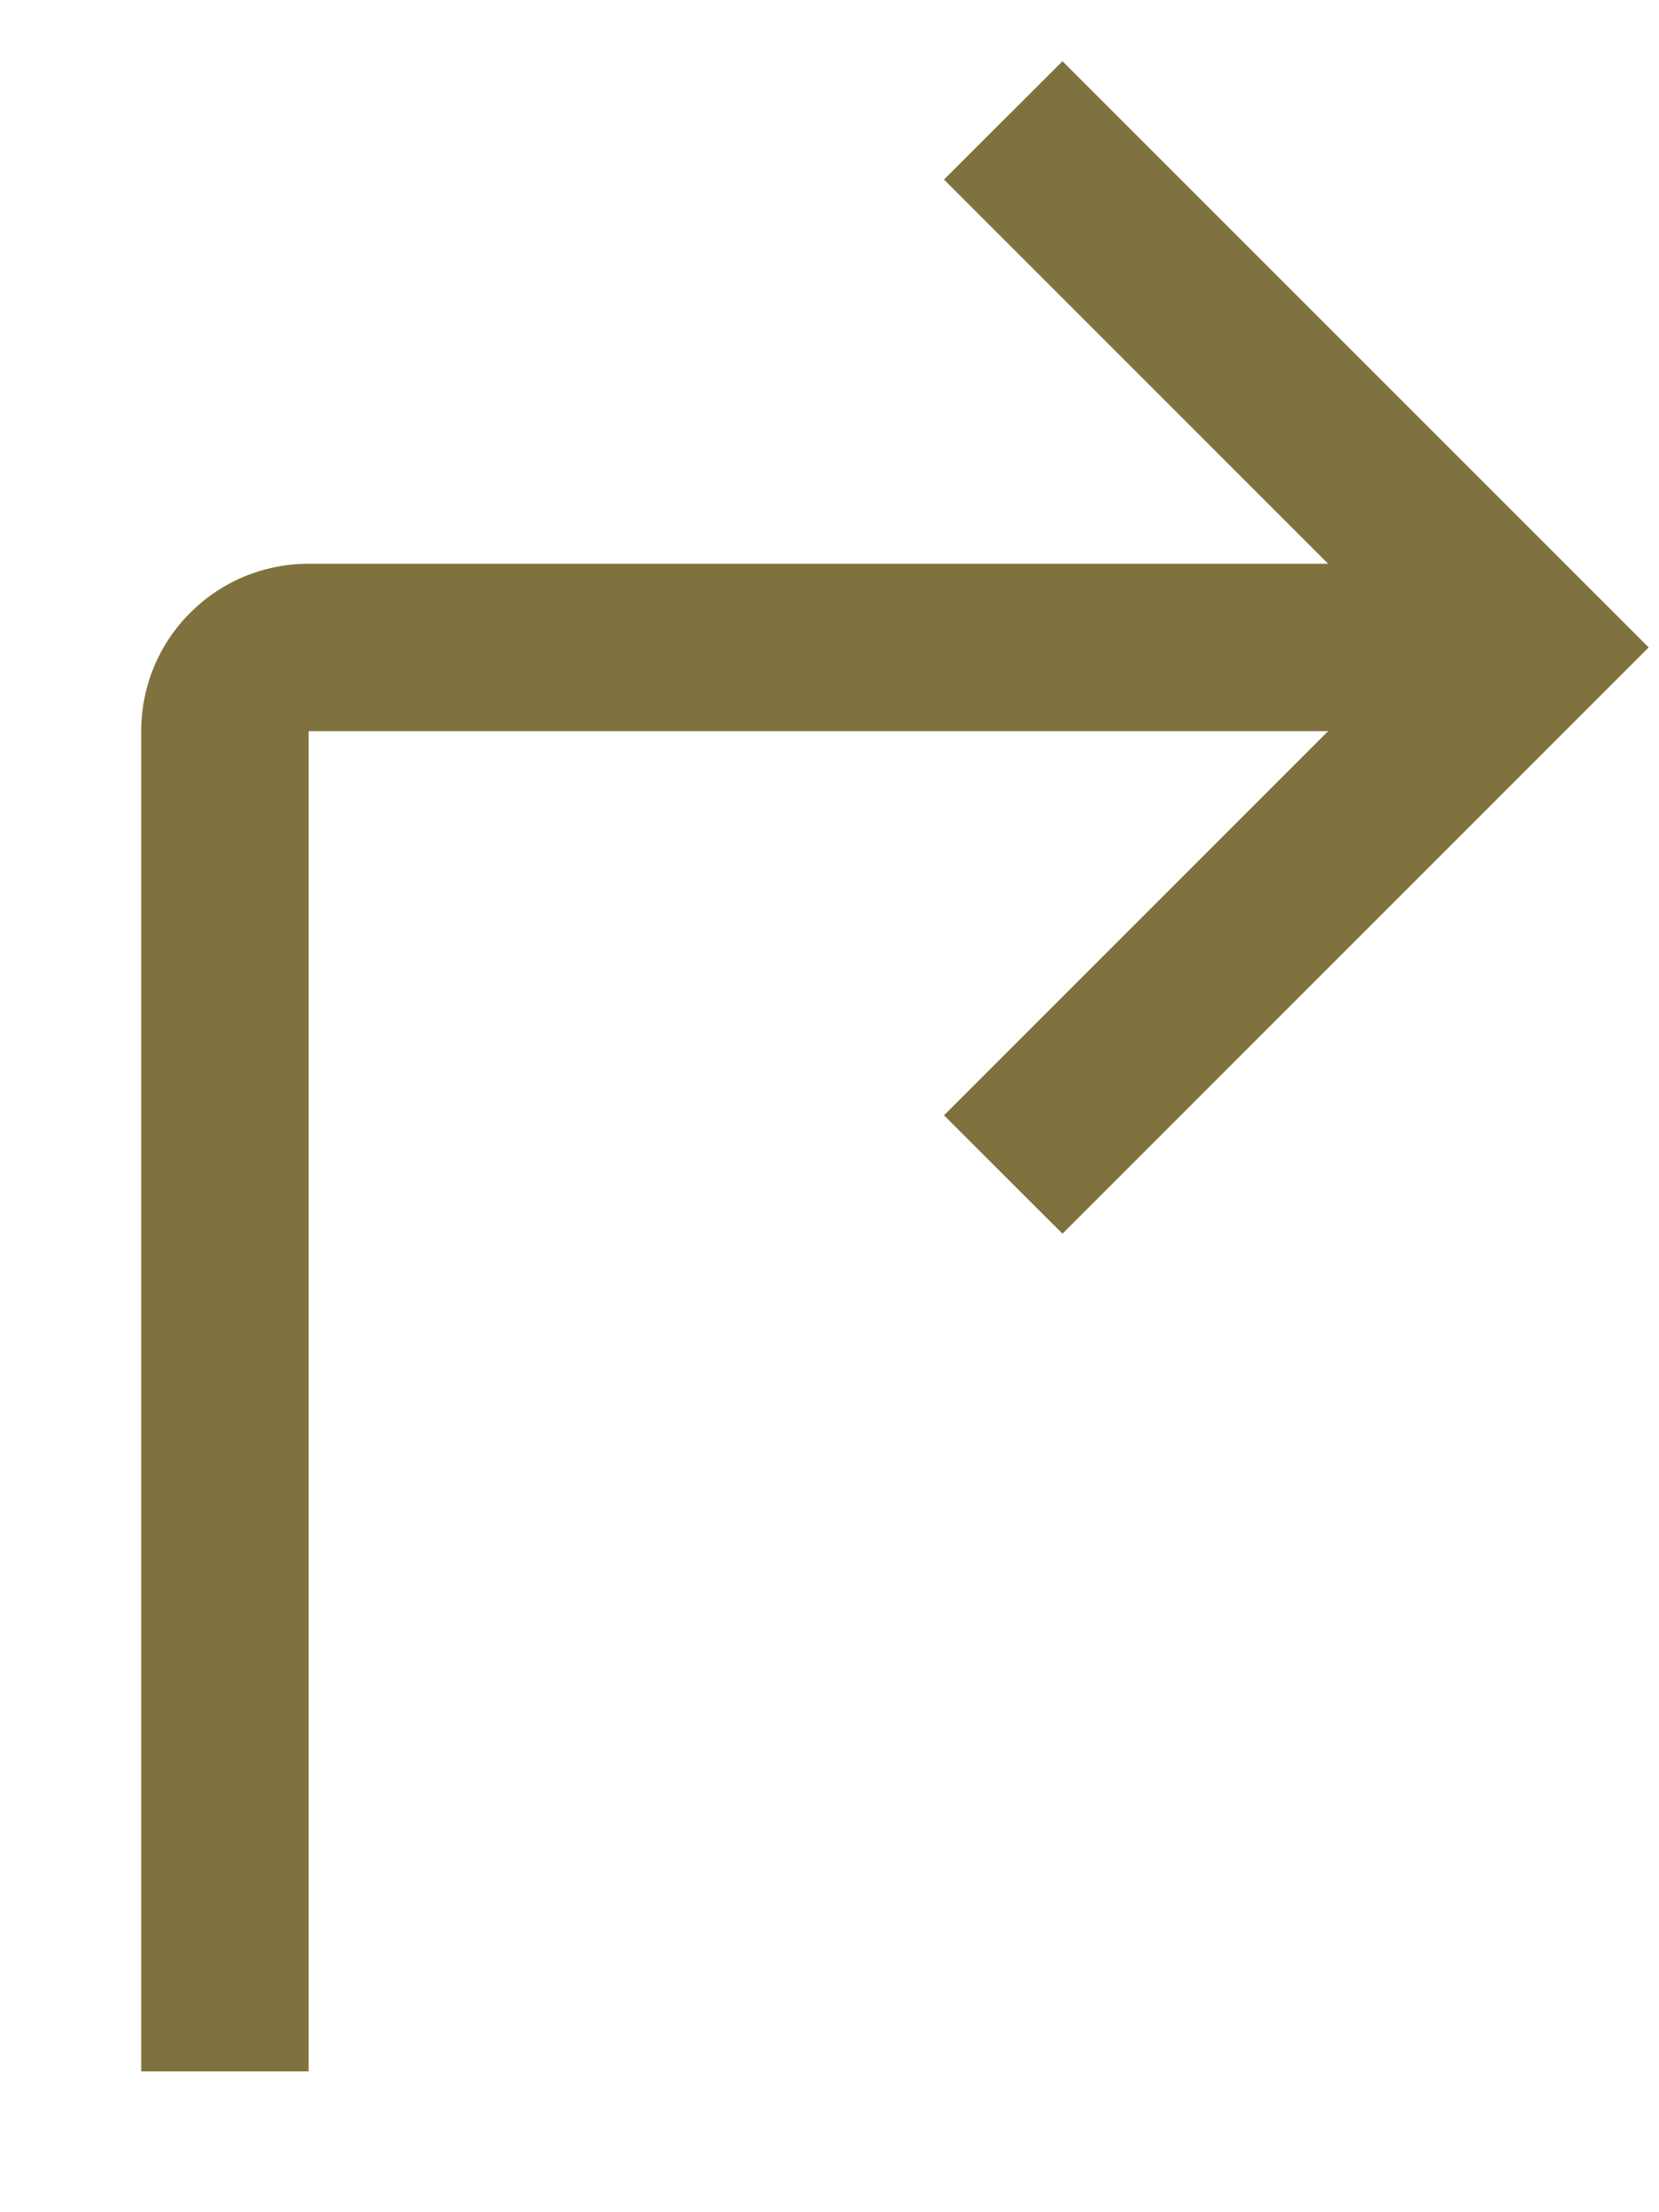 <svg width="9" height="12" viewBox="0 0 9 12" fill="none" xmlns="http://www.w3.org/2000/svg">
<path d="M5.764 0.332L5.121 0.974L7.205 3.058H1.674C1.433 3.058 1.202 3.153 1.032 3.324C0.861 3.494 0.766 3.725 0.766 3.966V11.236H1.674V3.966H7.205L5.121 6.05L5.764 6.692L8.944 3.512L5.764 0.332Z" fill="#80723E"/>
</svg>

